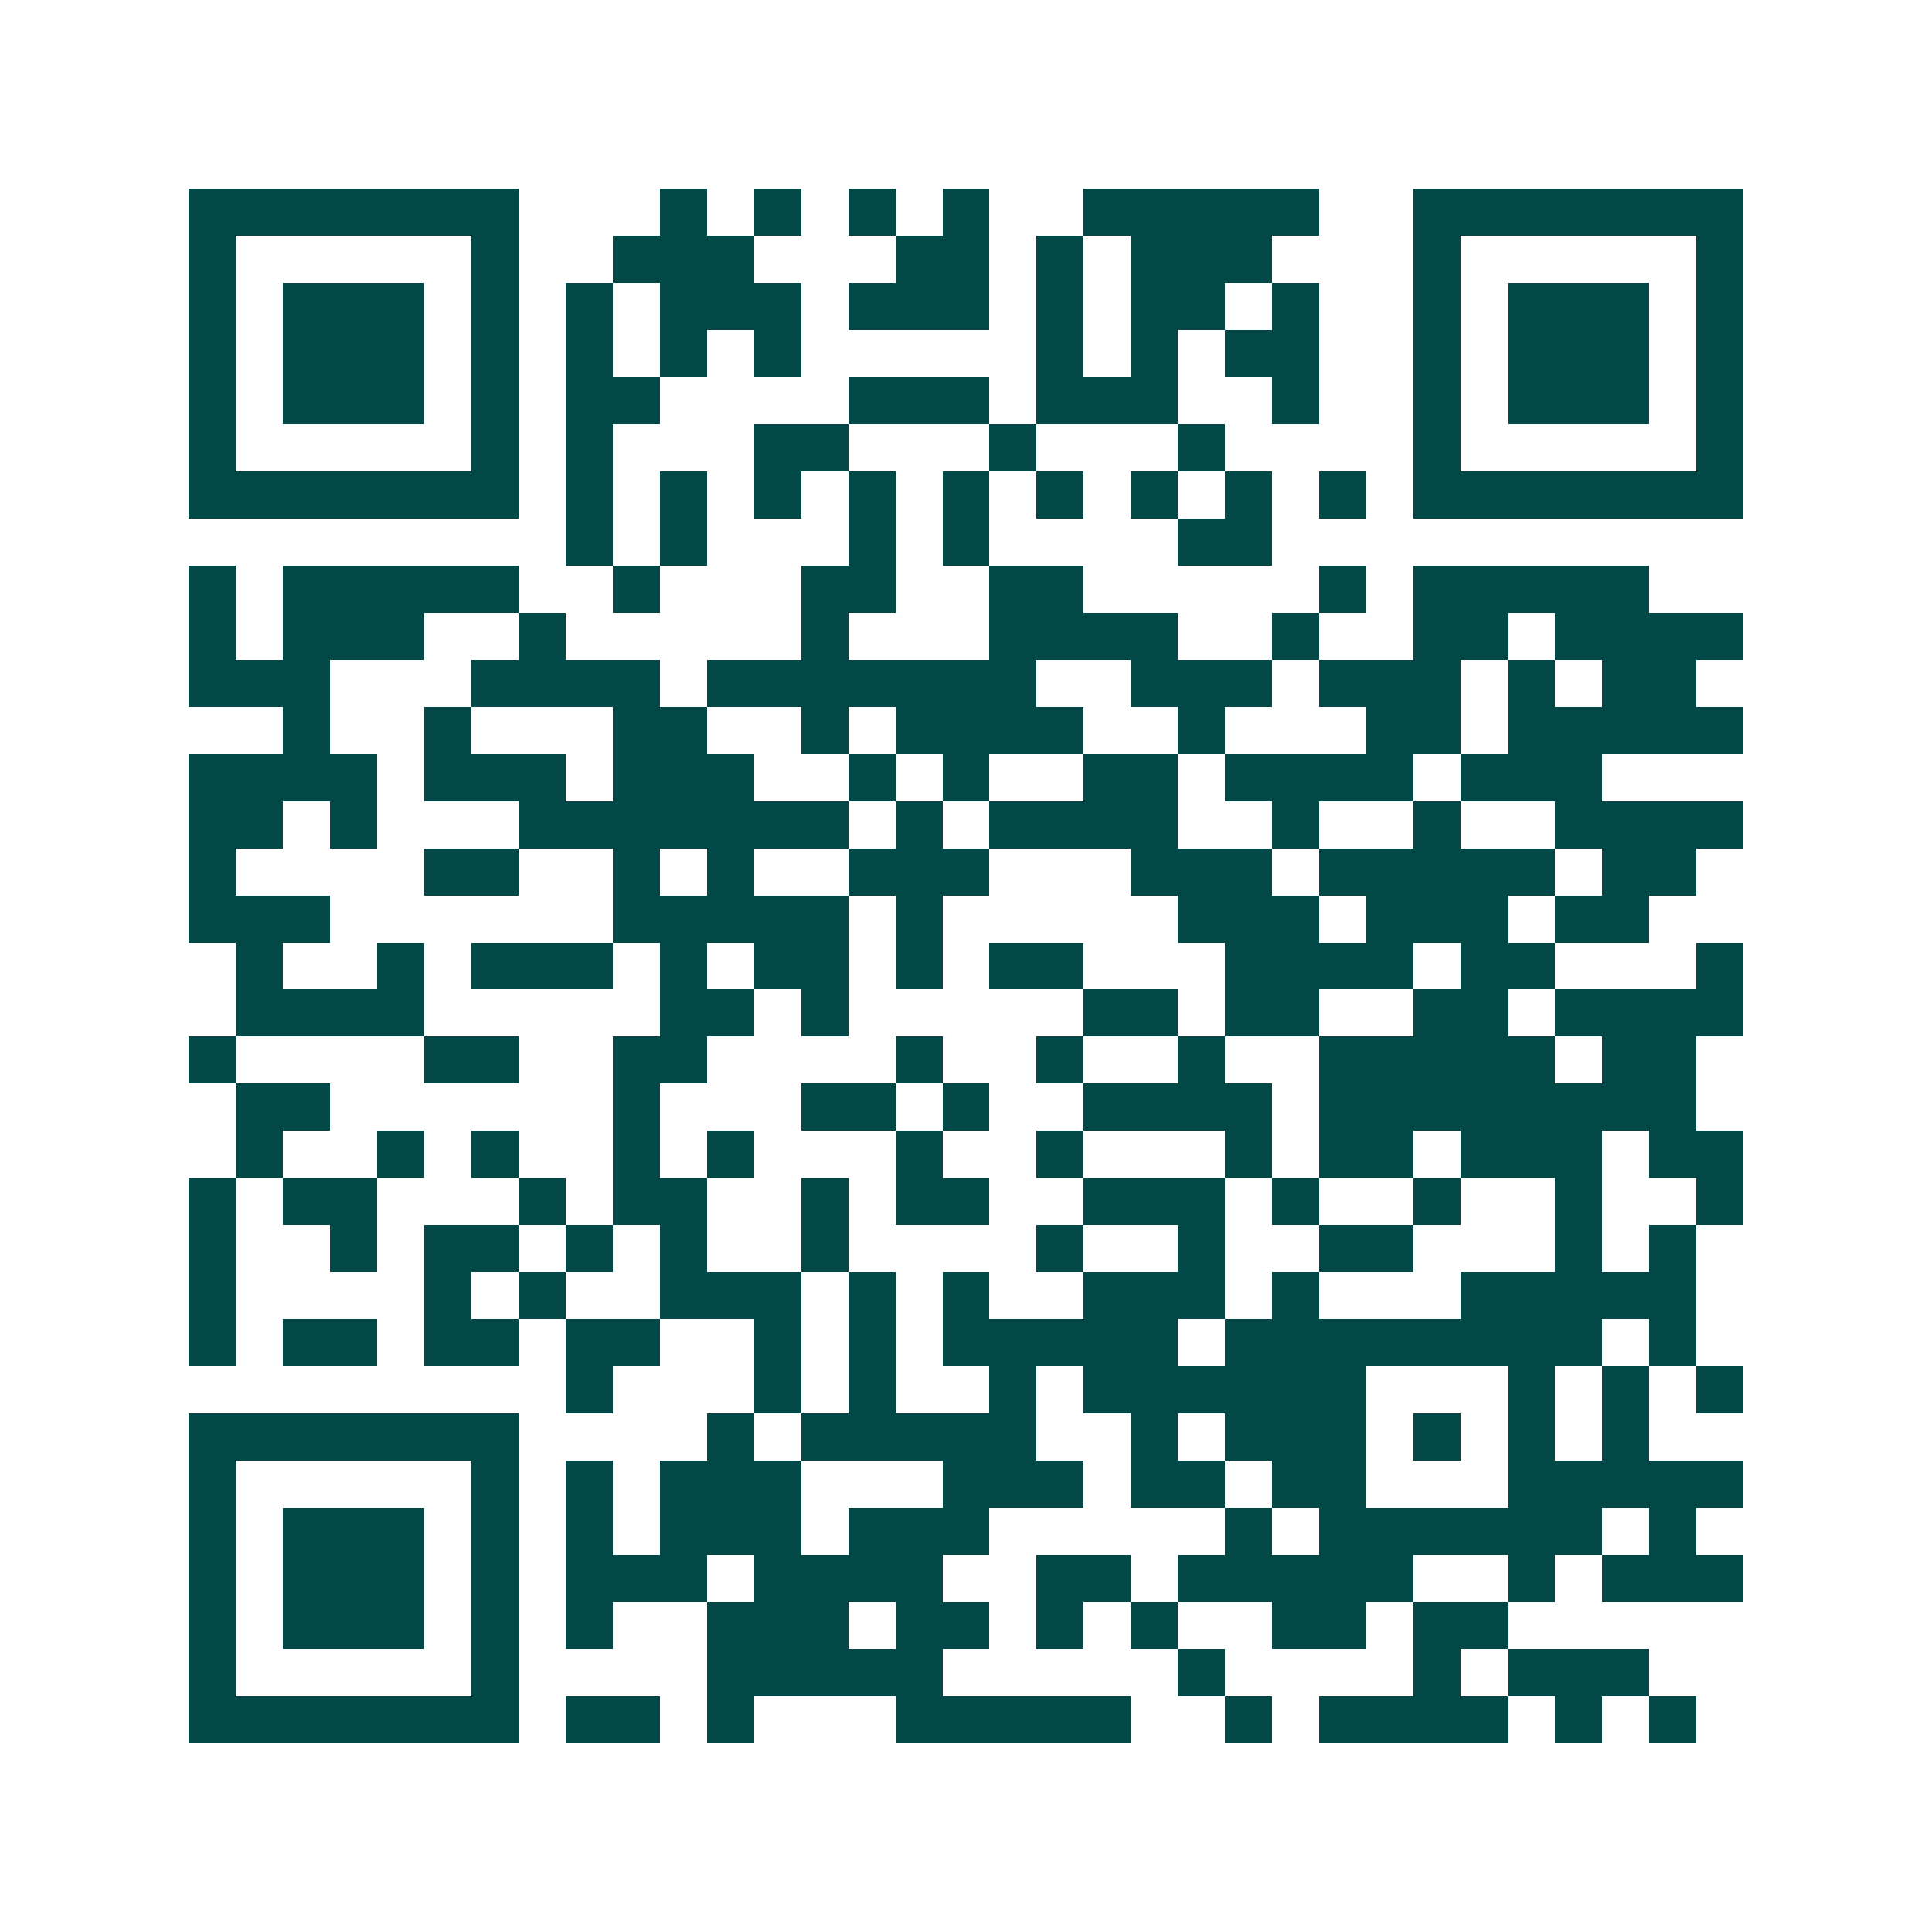 <svg xmlns="http://www.w3.org/2000/svg" width="200" height="200" viewBox="0 0 41 41" shape-rendering="crispEdges"><path fill="#ffffff" d="M0 0h41v41H0z"/><path stroke="#014847" d="M4 4.5h7m3 0h1m1 0h1m1 0h1m1 0h1m2 0h5m2 0h7M4 5.5h1m5 0h1m2 0h3m3 0h2m1 0h1m1 0h3m3 0h1m5 0h1M4 6.5h1m1 0h3m1 0h1m1 0h1m1 0h3m1 0h3m1 0h1m1 0h2m1 0h1m2 0h1m1 0h3m1 0h1M4 7.5h1m1 0h3m1 0h1m1 0h1m1 0h1m1 0h1m5 0h1m1 0h1m1 0h2m2 0h1m1 0h3m1 0h1M4 8.5h1m1 0h3m1 0h1m1 0h2m4 0h3m1 0h3m2 0h1m2 0h1m1 0h3m1 0h1M4 9.5h1m5 0h1m1 0h1m3 0h2m3 0h1m3 0h1m4 0h1m5 0h1M4 10.5h7m1 0h1m1 0h1m1 0h1m1 0h1m1 0h1m1 0h1m1 0h1m1 0h1m1 0h1m1 0h7M12 11.5h1m1 0h1m3 0h1m1 0h1m4 0h2M4 12.5h1m1 0h5m2 0h1m3 0h2m2 0h2m5 0h1m1 0h5M4 13.5h1m1 0h3m2 0h1m5 0h1m3 0h4m2 0h1m2 0h2m1 0h4M4 14.5h3m3 0h4m1 0h7m2 0h3m1 0h3m1 0h1m1 0h2M6 15.5h1m2 0h1m3 0h2m2 0h1m1 0h4m2 0h1m3 0h2m1 0h5M4 16.5h4m1 0h3m1 0h3m2 0h1m1 0h1m2 0h2m1 0h4m1 0h3M4 17.5h2m1 0h1m3 0h7m1 0h1m1 0h4m2 0h1m2 0h1m2 0h4M4 18.5h1m4 0h2m2 0h1m1 0h1m2 0h3m3 0h3m1 0h5m1 0h2M4 19.5h3m6 0h5m1 0h1m5 0h3m1 0h3m1 0h2M5 20.5h1m2 0h1m1 0h3m1 0h1m1 0h2m1 0h1m1 0h2m3 0h4m1 0h2m3 0h1M5 21.5h4m5 0h2m1 0h1m5 0h2m1 0h2m2 0h2m1 0h4M4 22.5h1m4 0h2m2 0h2m4 0h1m2 0h1m2 0h1m2 0h5m1 0h2M5 23.5h2m6 0h1m3 0h2m1 0h1m2 0h4m1 0h8M5 24.5h1m2 0h1m1 0h1m2 0h1m1 0h1m3 0h1m2 0h1m3 0h1m1 0h2m1 0h3m1 0h2M4 25.5h1m1 0h2m3 0h1m1 0h2m2 0h1m1 0h2m2 0h3m1 0h1m2 0h1m2 0h1m2 0h1M4 26.5h1m2 0h1m1 0h2m1 0h1m1 0h1m2 0h1m4 0h1m2 0h1m2 0h2m3 0h1m1 0h1M4 27.5h1m4 0h1m1 0h1m2 0h3m1 0h1m1 0h1m2 0h3m1 0h1m3 0h5M4 28.5h1m1 0h2m1 0h2m1 0h2m2 0h1m1 0h1m1 0h5m1 0h8m1 0h1M12 29.5h1m3 0h1m1 0h1m2 0h1m1 0h6m3 0h1m1 0h1m1 0h1M4 30.5h7m4 0h1m1 0h5m2 0h1m1 0h3m1 0h1m1 0h1m1 0h1M4 31.5h1m5 0h1m1 0h1m1 0h3m3 0h3m1 0h2m1 0h2m3 0h5M4 32.5h1m1 0h3m1 0h1m1 0h1m1 0h3m1 0h3m5 0h1m1 0h6m1 0h1M4 33.5h1m1 0h3m1 0h1m1 0h3m1 0h4m2 0h2m1 0h5m2 0h1m1 0h3M4 34.5h1m1 0h3m1 0h1m1 0h1m2 0h3m1 0h2m1 0h1m1 0h1m2 0h2m1 0h2M4 35.5h1m5 0h1m4 0h5m5 0h1m4 0h1m1 0h3M4 36.5h7m1 0h2m1 0h1m3 0h5m2 0h1m1 0h4m1 0h1m1 0h1"/></svg>
